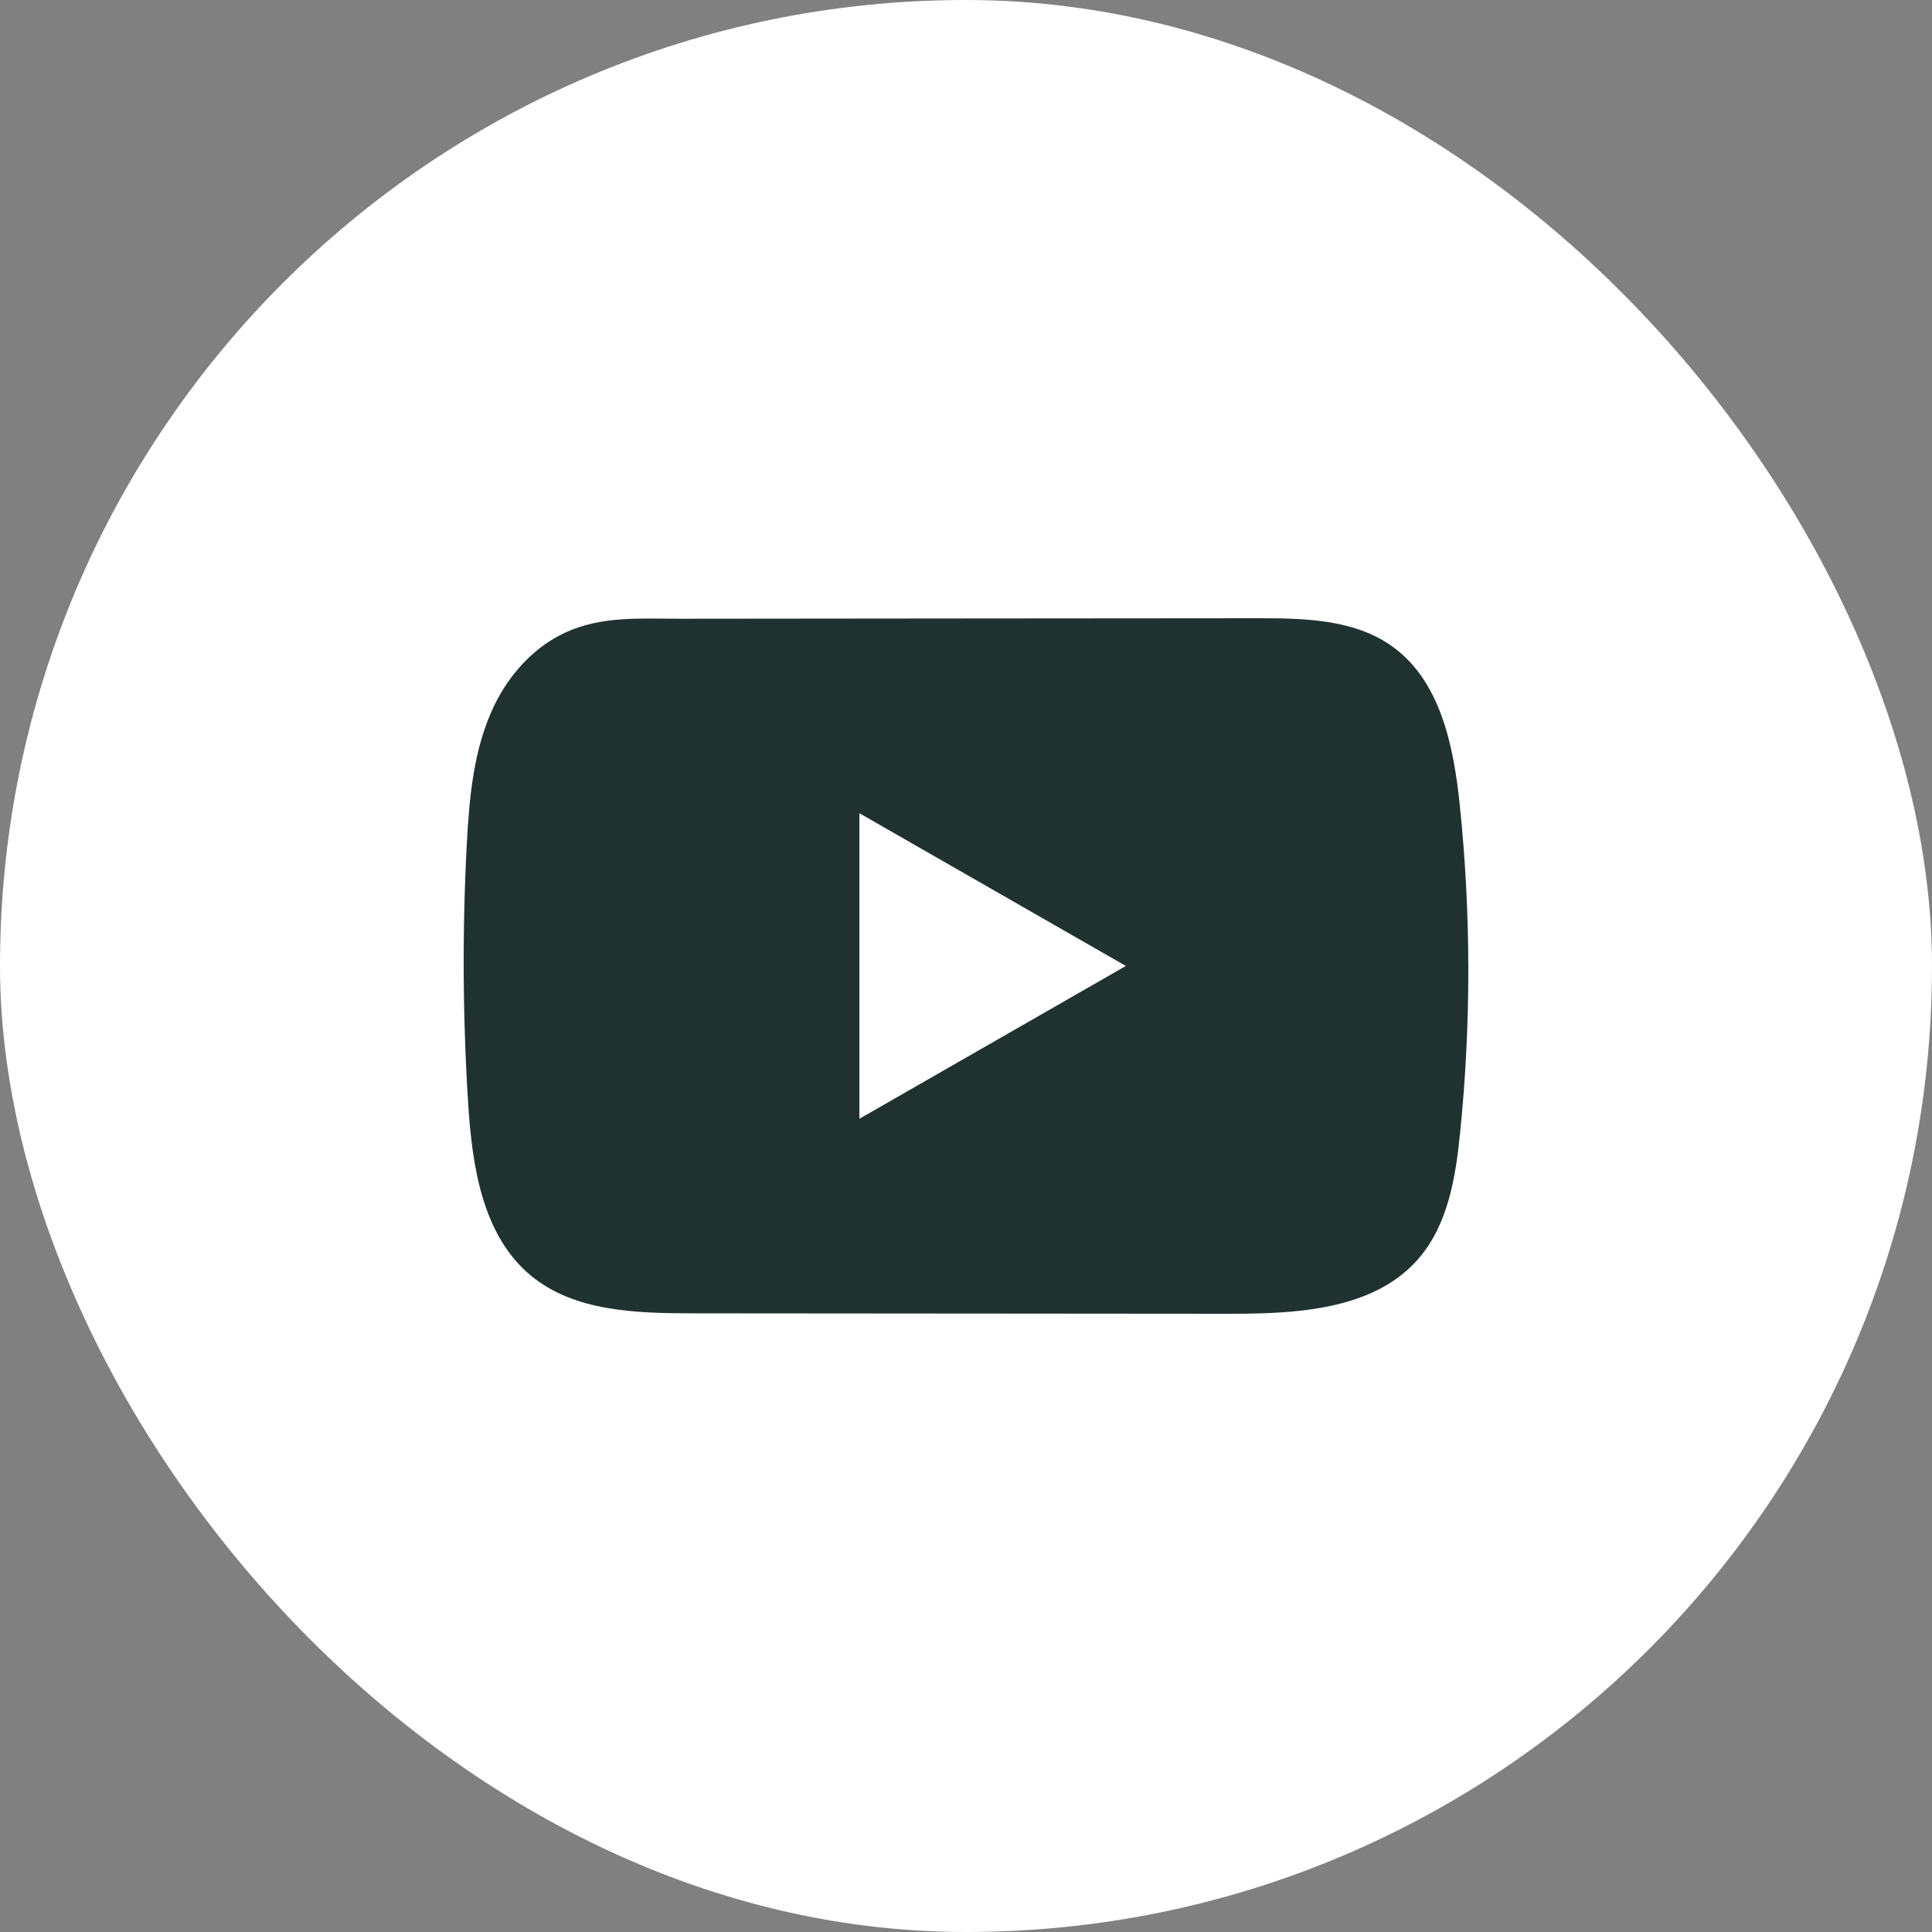 <svg width="50" height="50" viewBox="0 0 50 50" fill="none" xmlns="http://www.w3.org/2000/svg">
<rect x="0" y="0" width="50" height="50" fill="#808080" stroke="none"/>
<rect width="50" height="50" rx="25" fill="white"/>
<path d="M37.778 20.825C37.619 19.295 37.275 17.603 36.01 16.714C35.031 16.024 33.743 15.999 32.541 16C30 16.002 27.458 16.004 24.917 16.006C22.473 16.009 20.029 16.01 17.584 16.013C16.564 16.014 15.571 15.935 14.623 16.374C13.809 16.75 13.171 17.467 12.788 18.264C12.256 19.373 12.145 20.628 12.08 21.855C11.962 24.087 11.975 26.326 12.116 28.557C12.22 30.186 12.484 31.985 13.752 33.023C14.875 33.942 16.461 33.987 17.918 33.989C22.544 33.993 27.171 33.997 31.798 34C32.391 34.001 33.01 33.99 33.615 33.925C34.804 33.797 35.938 33.459 36.702 32.584C37.473 31.702 37.672 30.474 37.788 29.312C38.074 26.492 38.071 23.644 37.778 20.825ZM22.241 28.954V21.046L29.137 24.999L22.241 28.954Z" fill="#203230"/>
</svg>
